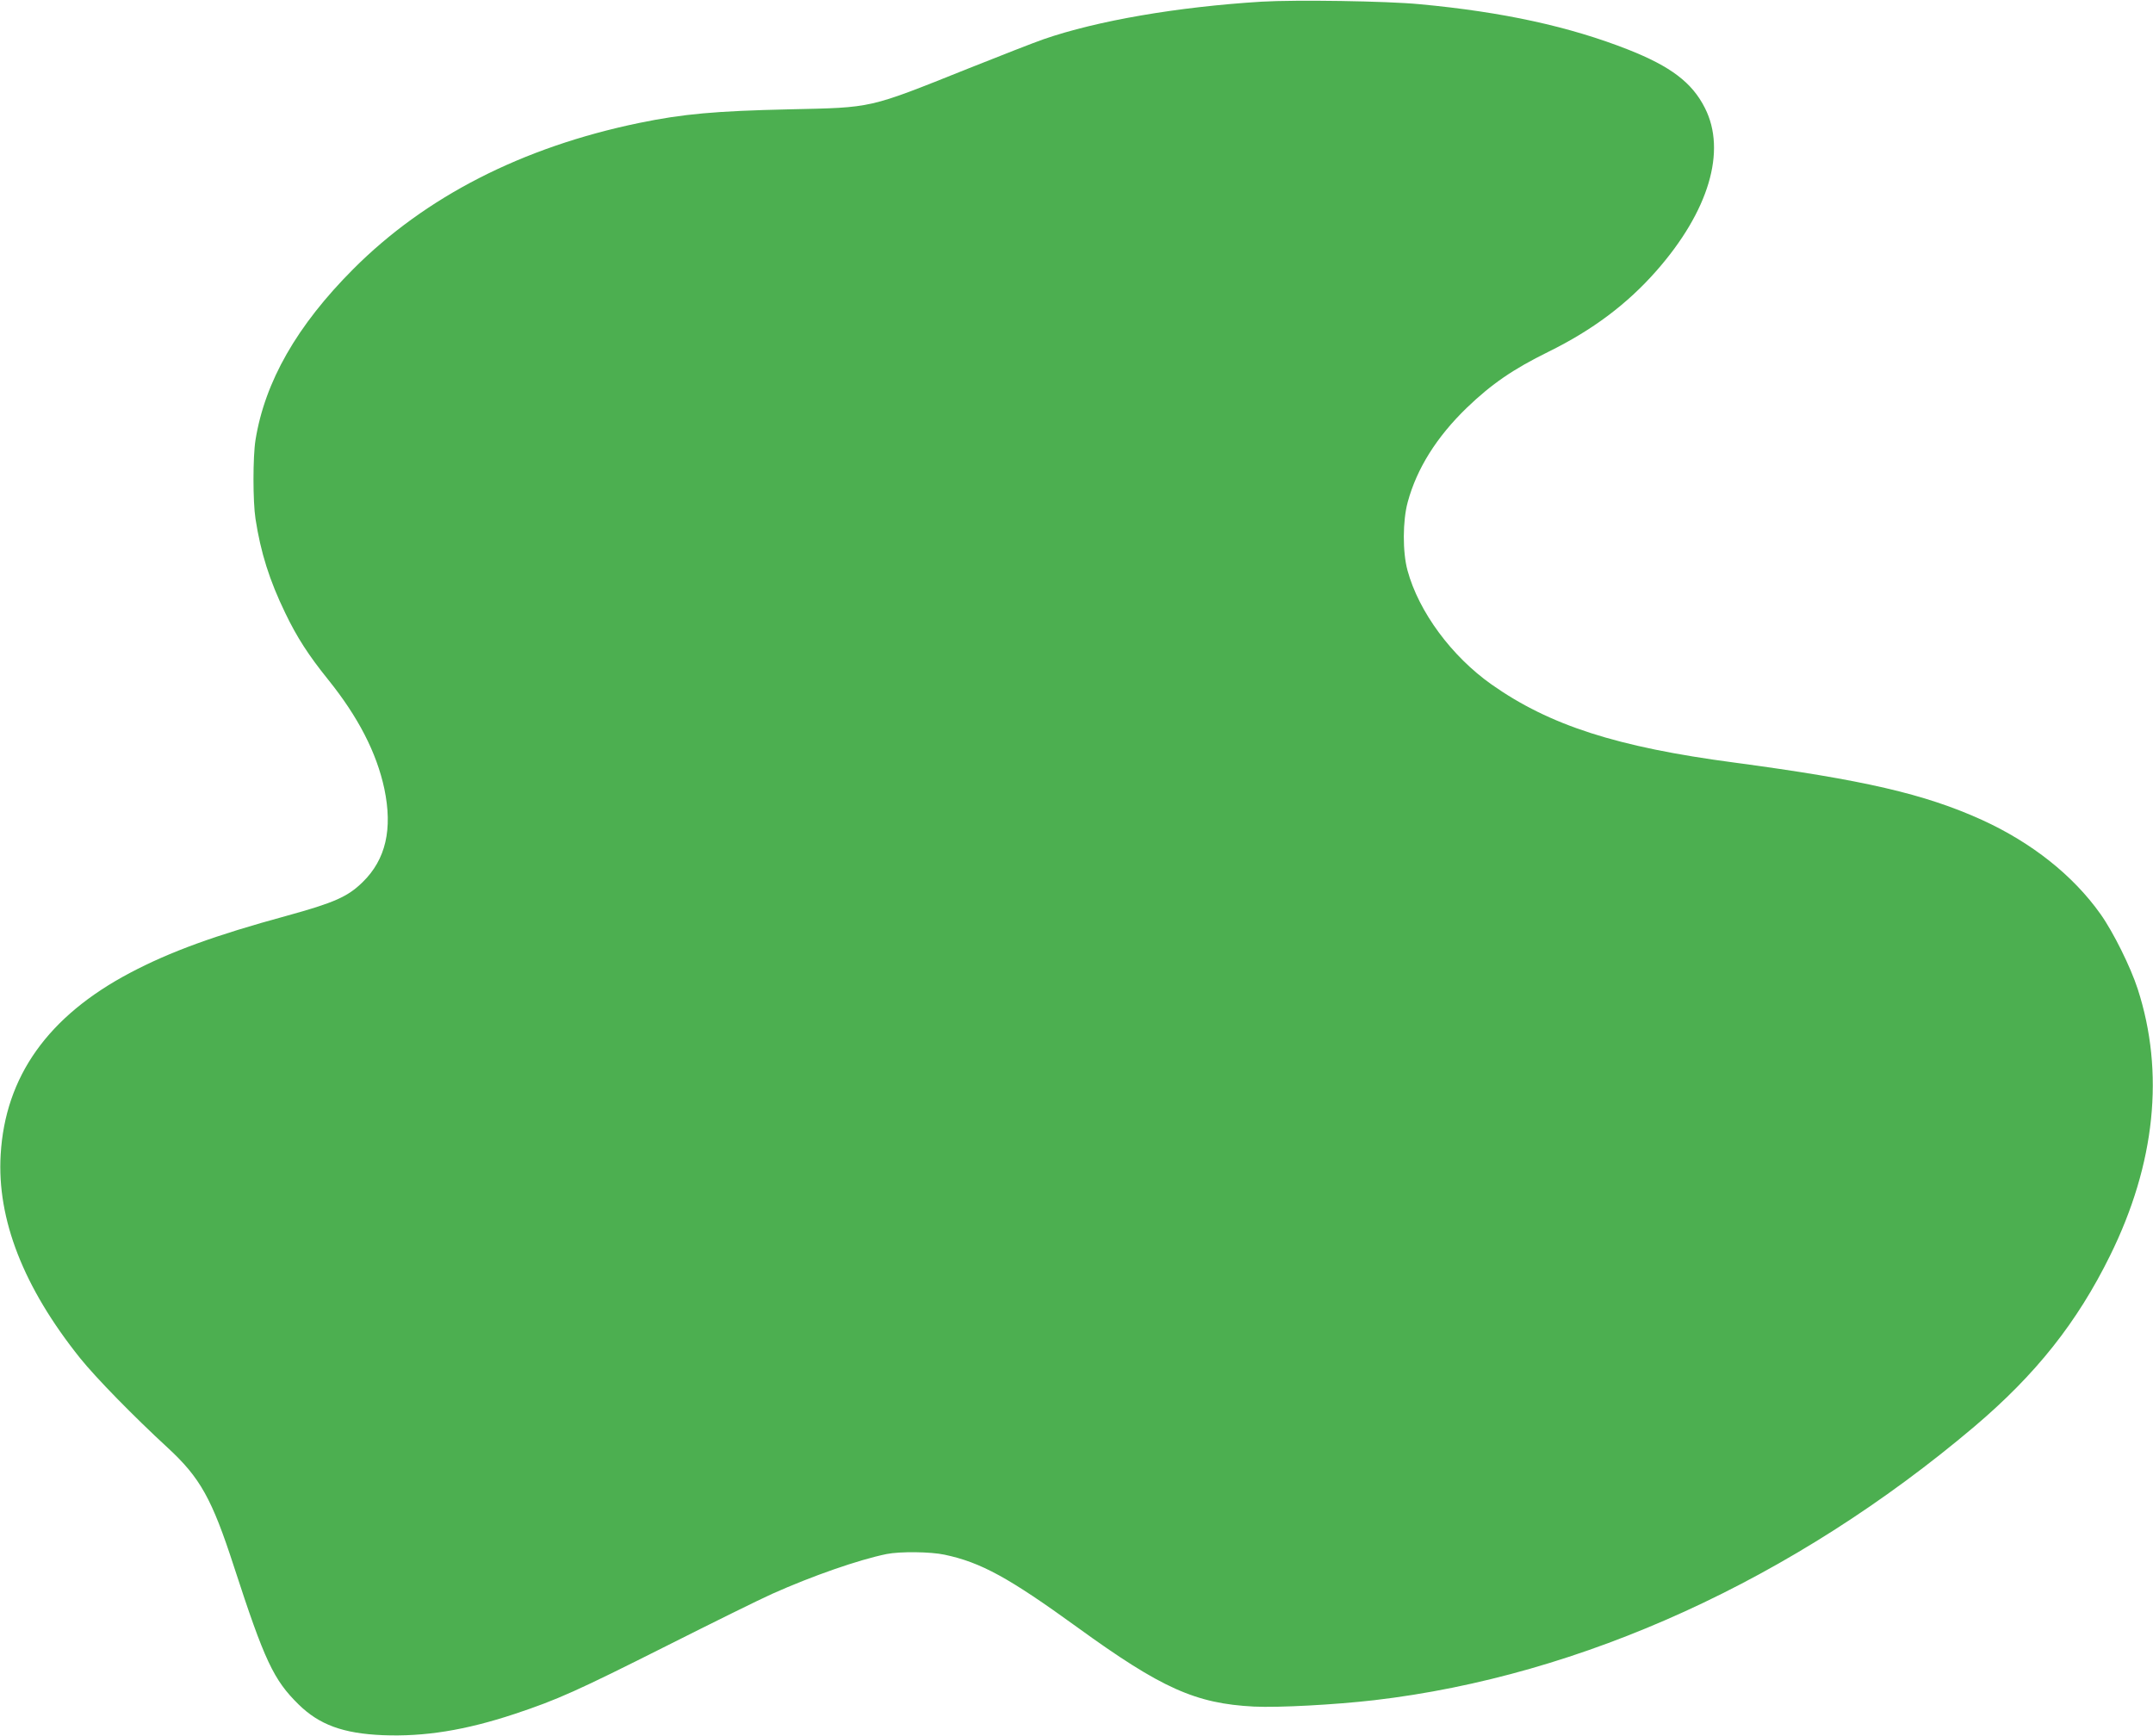 <?xml version="1.0" standalone="no"?>
<!DOCTYPE svg PUBLIC "-//W3C//DTD SVG 20010904//EN"
 "http://www.w3.org/TR/2001/REC-SVG-20010904/DTD/svg10.dtd">
<svg version="1.0" xmlns="http://www.w3.org/2000/svg"
 width="1280pt" height="1032pt" viewBox="0 0 1280 1032"
 preserveAspectRatio="xMidYMid meet">
<g transform="translate(0,1032) scale(0.1,-0.1)"
fill="#4caf50" stroke="none">
<path d="M7500 10310 c-501 -31 -977 -113 -1295 -223 -55 -19 -257 -98 -450
-175 -597 -239 -563 -231 -1060 -242 -442 -10 -633 -27 -895 -81 -696 -144
-1270 -438 -1700 -869 -335 -336 -525 -669 -581 -1016 -16 -101 -16 -365 0
-469 31 -201 83 -366 177 -560 69 -144 139 -252 255 -396 178 -221 288 -434
334 -649 50 -240 9 -420 -129 -555 -89 -87 -168 -122 -451 -200 -426 -116
-695 -214 -933 -340 -486 -257 -741 -615 -768 -1080 -23 -384 136 -790 472
-1210 94 -117 319 -347 521 -533 193 -178 263 -303 394 -707 182 -560 236
-674 384 -819 123 -121 265 -173 500 -183 248 -10 491 29 784 126 256 85 373
138 906 406 264 133 545 272 625 308 239 107 515 203 681 237 80 16 262 14
345 -4 217 -46 382 -137 788 -431 502 -364 704 -454 1051 -472 148 -7 481 11
715 38 1235 144 2495 719 3567 1626 367 311 612 620 808 1018 269 545 325
1089 164 1585 -42 130 -145 338 -221 445 -163 230 -409 425 -705 560 -342 155
-704 238 -1473 341 -696 92 -1097 221 -1442 464 -238 168 -433 432 -500 678
-30 109 -29 296 1 406 54 200 172 388 352 562 148 142 275 229 484 332 262
129 468 283 643 482 311 354 418 712 288 968 -76 151 -203 247 -456 347 -348
137 -744 224 -1240 270 -197 19 -736 27 -940 15z"/>
</g>
</svg>
